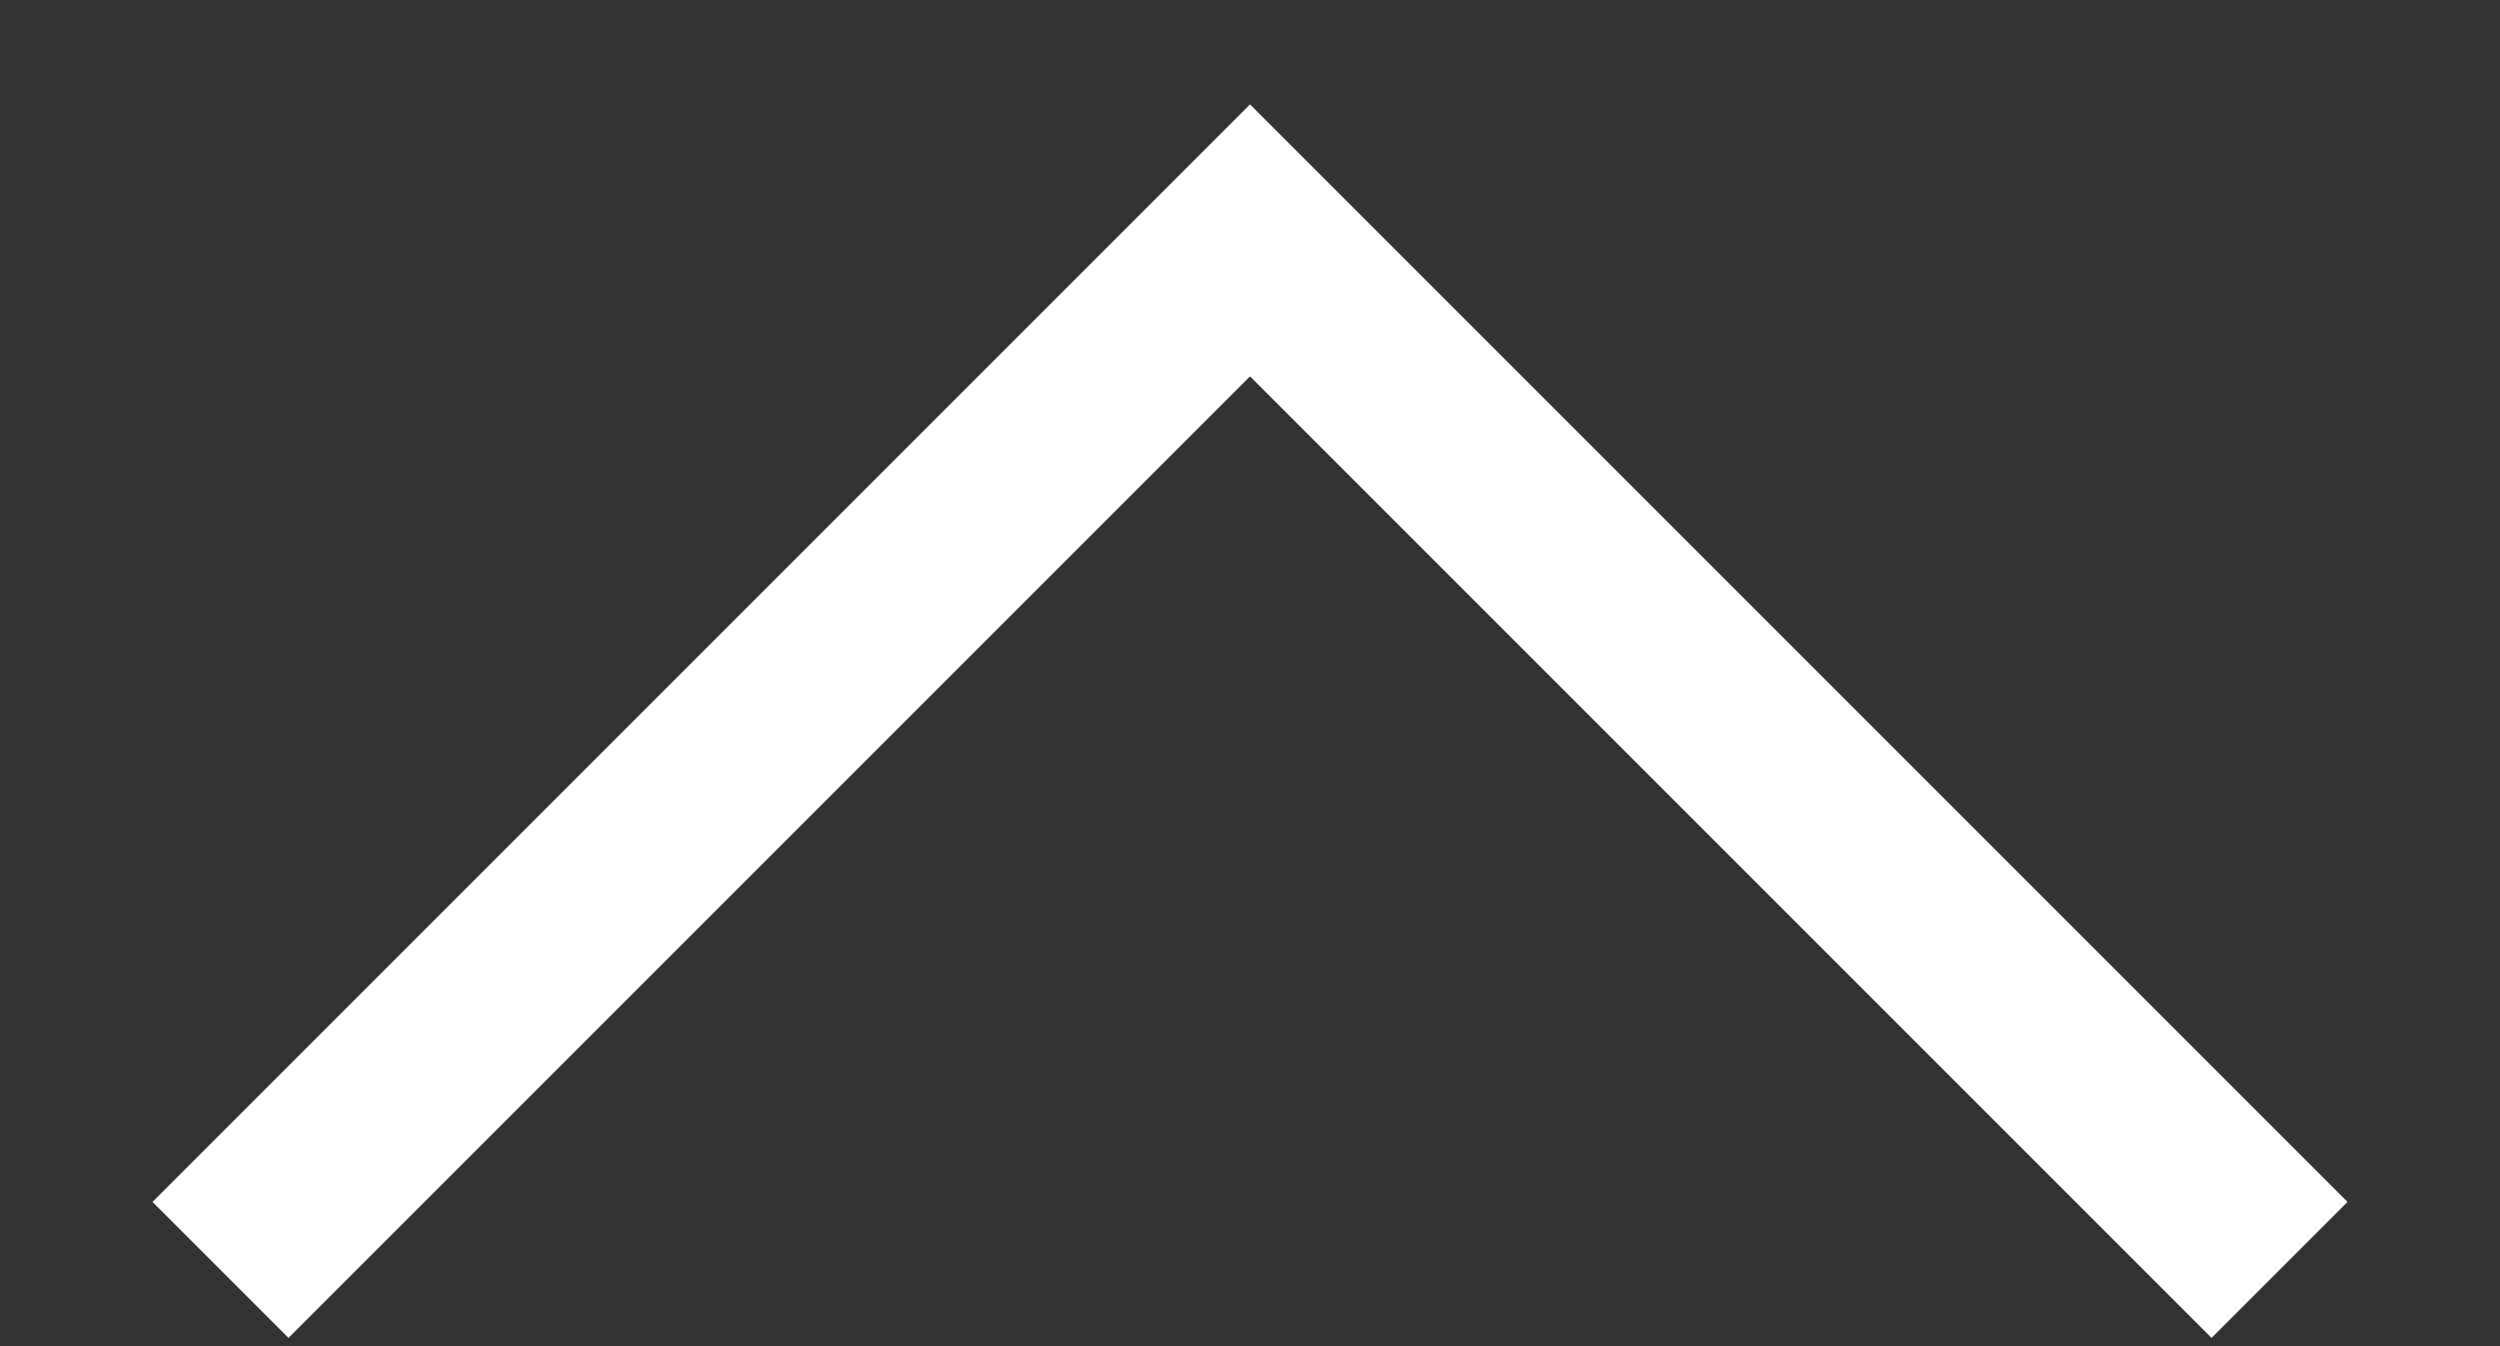 <svg width="13" height="7" fill="none" xmlns="http://www.w3.org/2000/svg"><rect width="100%" height="100%" fill="#333333" stroke="none"/><path d="M11.5 6.25l-5-5-5 5" stroke="#fff" stroke-linecap="square"/></svg>